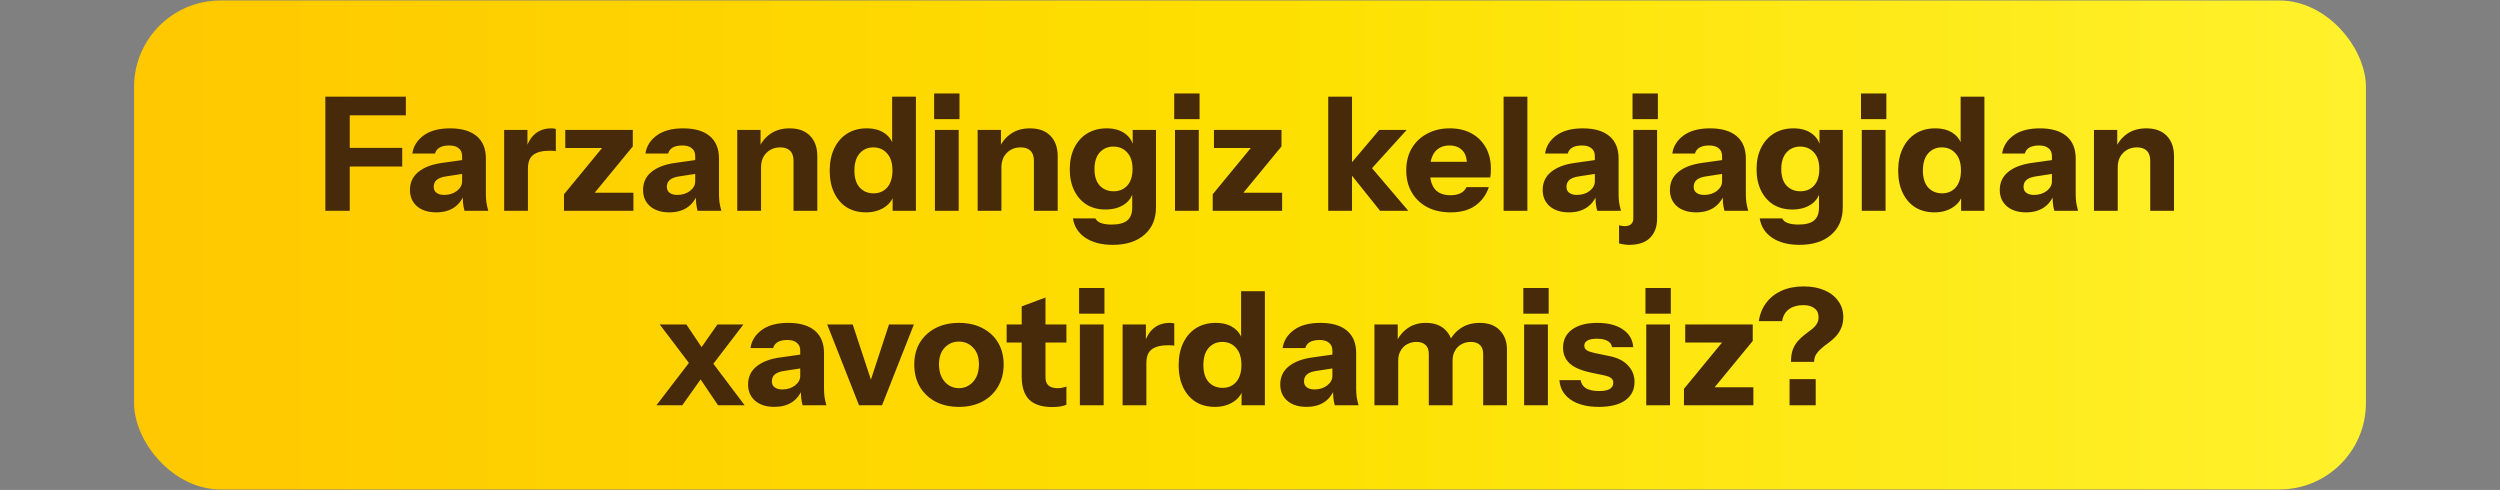 <?xml version="1.0" encoding="UTF-8"?> <svg xmlns="http://www.w3.org/2000/svg" width="347" height="68" viewBox="0 0 347 68" fill="none"><rect x="0" y="0" width="347" height="68" fill="#808080" stroke="none"/><rect x="18.609" y="0.066" width="309.782" height="67.868" rx="12" fill="url(#paint0_linear_97_24)"></rect><path d="M45.157 29.256V13.415H48.545V29.256H45.157ZM46.741 23.117V20.521H55.827V23.117H46.741ZM46.741 16.012V13.415H56.333V16.012H46.741ZM64.47 29.256C64.382 28.933 64.316 28.588 64.272 28.221C64.243 27.855 64.228 27.43 64.228 26.945H64.14V21.643C64.14 21.189 63.986 20.837 63.678 20.587C63.385 20.323 62.945 20.192 62.358 20.192C61.801 20.192 61.353 20.287 61.016 20.477C60.693 20.668 60.481 20.947 60.378 21.314H57.232C57.379 20.302 57.899 19.465 58.794 18.805C59.689 18.145 60.913 17.816 62.468 17.816C64.081 17.816 65.313 18.175 66.164 18.893C67.015 19.612 67.44 20.646 67.44 21.995V26.945C67.44 27.312 67.462 27.686 67.506 28.067C67.565 28.434 67.653 28.83 67.77 29.256H64.47ZM60.554 29.476C59.439 29.476 58.552 29.197 57.892 28.64C57.232 28.067 56.902 27.312 56.902 26.373C56.902 25.332 57.291 24.496 58.068 23.866C58.86 23.22 59.96 22.802 61.368 22.611L64.646 22.149V24.064L61.918 24.482C61.331 24.57 60.899 24.731 60.62 24.965C60.341 25.2 60.202 25.523 60.202 25.933C60.202 26.3 60.334 26.579 60.598 26.77C60.862 26.96 61.214 27.055 61.654 27.055C62.343 27.055 62.93 26.872 63.414 26.506C63.898 26.124 64.14 25.684 64.14 25.186L64.448 26.945C64.125 27.782 63.634 28.412 62.974 28.837C62.314 29.263 61.507 29.476 60.554 29.476ZM69.976 29.256V18.035H73.21V20.675H73.276V29.256H69.976ZM73.276 23.404L72.99 20.741C73.254 19.788 73.687 19.062 74.288 18.564C74.89 18.065 75.638 17.816 76.532 17.816C76.811 17.816 77.016 17.845 77.148 17.904V20.983C77.075 20.954 76.972 20.939 76.84 20.939C76.708 20.925 76.547 20.918 76.356 20.918C75.3 20.918 74.523 21.108 74.024 21.489C73.526 21.856 73.276 22.494 73.276 23.404ZM78.282 29.256V26.968L84.531 19.378L85.191 20.544H78.459V18.035H87.831V20.323L81.715 27.759L81.099 26.747H87.918V29.256H78.282ZM96.825 29.256C96.737 28.933 96.671 28.588 96.627 28.221C96.598 27.855 96.583 27.43 96.583 26.945H96.495V21.643C96.495 21.189 96.341 20.837 96.033 20.587C95.74 20.323 95.3 20.192 94.713 20.192C94.156 20.192 93.709 20.287 93.371 20.477C93.049 20.668 92.836 20.947 92.733 21.314H89.587C89.734 20.302 90.255 19.465 91.149 18.805C92.044 18.145 93.269 17.816 94.823 17.816C96.437 17.816 97.669 18.175 98.519 18.893C99.37 19.612 99.795 20.646 99.795 21.995V26.945C99.795 27.312 99.817 27.686 99.861 28.067C99.92 28.434 100.008 28.83 100.125 29.256H96.825ZM92.909 29.476C91.795 29.476 90.907 29.197 90.247 28.64C89.587 28.067 89.257 27.312 89.257 26.373C89.257 25.332 89.646 24.496 90.423 23.866C91.215 23.22 92.315 22.802 93.723 22.611L97.001 22.149V24.064L94.273 24.482C93.687 24.57 93.254 24.731 92.975 24.965C92.697 25.2 92.557 25.523 92.557 25.933C92.557 26.3 92.689 26.579 92.953 26.77C93.217 26.96 93.569 27.055 94.009 27.055C94.699 27.055 95.285 26.872 95.769 26.506C96.253 26.124 96.495 25.684 96.495 25.186L96.803 26.945C96.481 27.782 95.989 28.412 95.329 28.837C94.669 29.263 93.863 29.476 92.909 29.476ZM102.332 29.256V18.035H105.566V20.675H105.632V29.256H102.332ZM110.142 29.256V22.303C110.142 21.688 109.98 21.226 109.658 20.918C109.35 20.61 108.895 20.456 108.294 20.456C107.78 20.456 107.318 20.573 106.908 20.808C106.512 21.042 106.196 21.365 105.962 21.776C105.742 22.186 105.632 22.67 105.632 23.227L105.346 20.521C105.712 19.7 106.248 19.047 106.952 18.564C107.67 18.065 108.55 17.816 109.592 17.816C110.838 17.816 111.792 18.168 112.452 18.872C113.112 19.561 113.442 20.492 113.442 21.666V29.256H110.142ZM123.895 29.256V26.77L124.115 26.814C123.968 27.62 123.528 28.265 122.795 28.75C122.076 29.233 121.211 29.476 120.199 29.476C119.172 29.476 118.277 29.241 117.515 28.771C116.767 28.288 116.187 27.613 115.777 26.747C115.366 25.882 115.161 24.863 115.161 23.689C115.161 22.502 115.373 21.468 115.799 20.587C116.224 19.707 116.818 19.026 117.581 18.541C118.358 18.058 119.26 17.816 120.287 17.816C121.357 17.816 122.223 18.065 122.883 18.564C123.557 19.062 123.953 19.744 124.071 20.61L123.829 20.631V13.415H127.129V29.256H123.895ZM121.255 26.835C122.032 26.835 122.663 26.564 123.147 26.021C123.631 25.464 123.873 24.672 123.873 23.645C123.873 22.619 123.623 21.834 123.125 21.291C122.641 20.734 122.003 20.456 121.211 20.456C120.448 20.456 119.817 20.734 119.319 21.291C118.835 21.849 118.593 22.641 118.593 23.668C118.593 24.694 118.835 25.479 119.319 26.021C119.817 26.564 120.463 26.835 121.255 26.835ZM129.767 29.256V18.035H133.067V29.256H129.767ZM129.657 16.54V12.976H133.177V16.54H129.657ZM135.697 29.256V18.035H138.931V20.675H138.997V29.256H135.697ZM143.507 29.256V22.303C143.507 21.688 143.346 21.226 143.023 20.918C142.715 20.61 142.26 20.456 141.659 20.456C141.146 20.456 140.684 20.573 140.273 20.808C139.877 21.042 139.562 21.365 139.327 21.776C139.107 22.186 138.997 22.67 138.997 23.227L138.711 20.521C139.078 19.7 139.613 19.047 140.317 18.564C141.036 18.065 141.916 17.816 142.957 17.816C144.204 17.816 145.157 18.168 145.817 18.872C146.477 19.561 146.807 20.492 146.807 21.666V29.256H143.507ZM154.445 33.986C152.89 33.986 151.622 33.656 150.639 32.995C149.671 32.336 149.099 31.441 148.923 30.311H152.047C152.164 30.59 152.414 30.803 152.795 30.95C153.191 31.096 153.69 31.169 154.291 31.169C155.288 31.169 156.014 30.979 156.469 30.598C156.924 30.216 157.151 29.622 157.151 28.816V26.373L157.327 26.418C157.18 27.239 156.755 27.892 156.051 28.375C155.347 28.845 154.474 29.079 153.433 29.079C152.436 29.079 151.563 28.852 150.815 28.398C150.082 27.928 149.51 27.276 149.099 26.439C148.688 25.604 148.483 24.621 148.483 23.491C148.483 22.348 148.696 21.35 149.121 20.5C149.546 19.649 150.14 18.989 150.903 18.52C151.68 18.05 152.582 17.816 153.609 17.816C154.665 17.816 155.523 18.065 156.183 18.564C156.858 19.062 157.254 19.744 157.371 20.61L157.217 20.631V18.035H160.451V28.771C160.451 30.385 159.916 31.654 158.845 32.578C157.774 33.516 156.308 33.986 154.445 33.986ZM154.577 26.549C155.354 26.549 155.985 26.285 156.469 25.758C156.953 25.215 157.195 24.445 157.195 23.448C157.195 22.45 156.946 21.688 156.447 21.16C155.963 20.617 155.325 20.346 154.533 20.346C153.77 20.346 153.14 20.617 152.641 21.16C152.157 21.702 151.915 22.472 151.915 23.47C151.915 24.467 152.157 25.23 152.641 25.758C153.14 26.285 153.785 26.549 154.577 26.549ZM163.09 29.256V18.035H166.39V29.256H163.09ZM162.98 16.54V12.976H166.5V16.54H162.98ZM168.323 29.256V26.968L174.571 19.378L175.231 20.544H168.499V18.035H177.871V20.323L171.755 27.759L171.139 26.747H177.959V29.256H168.323ZM184.359 29.256V13.415H187.659V29.256H184.359ZM191.553 29.256L186.889 23.425L191.443 18.035H195.249L189.903 23.931L190.057 22.898L195.469 29.256H191.553ZM201.348 29.476C200.101 29.476 199.016 29.233 198.092 28.75C197.168 28.251 196.449 27.561 195.936 26.681C195.437 25.802 195.188 24.79 195.188 23.645C195.188 22.487 195.437 21.475 195.936 20.61C196.449 19.73 197.161 19.047 198.07 18.564C198.979 18.065 200.035 17.816 201.238 17.816C202.397 17.816 203.401 18.05 204.252 18.52C205.103 18.989 205.763 19.642 206.232 20.477C206.701 21.314 206.936 22.296 206.936 23.425C206.936 23.66 206.929 23.88 206.914 24.085C206.899 24.276 206.877 24.459 206.848 24.636H197.124V22.457H204.186L203.614 22.854C203.614 21.944 203.394 21.277 202.954 20.852C202.529 20.412 201.942 20.192 201.194 20.192C200.329 20.192 199.654 20.485 199.17 21.072C198.701 21.658 198.466 22.538 198.466 23.712C198.466 24.855 198.701 25.706 199.17 26.264C199.654 26.821 200.373 27.099 201.326 27.099C201.854 27.099 202.309 27.012 202.69 26.835C203.071 26.66 203.357 26.373 203.548 25.977H206.65C206.283 27.063 205.653 27.921 204.758 28.552C203.878 29.168 202.741 29.476 201.348 29.476ZM208.701 29.256V13.415H212.001V29.256H208.701ZM221.693 29.256C221.605 28.933 221.539 28.588 221.495 28.221C221.465 27.855 221.451 27.43 221.451 26.945H221.363V21.643C221.363 21.189 221.209 20.837 220.901 20.587C220.607 20.323 220.167 20.192 219.581 20.192C219.023 20.192 218.576 20.287 218.239 20.477C217.916 20.668 217.703 20.947 217.601 21.314H214.455C214.601 20.302 215.122 19.465 216.017 18.805C216.911 18.145 218.136 17.816 219.691 17.816C221.304 17.816 222.536 18.175 223.387 18.893C224.237 19.612 224.663 20.646 224.663 21.995V26.945C224.663 27.312 224.685 27.686 224.729 28.067C224.787 28.434 224.875 28.83 224.993 29.256H221.693ZM217.777 29.476C216.662 29.476 215.775 29.197 215.115 28.64C214.455 28.067 214.125 27.312 214.125 26.373C214.125 25.332 214.513 24.496 215.291 23.866C216.083 23.22 217.183 22.802 218.591 22.611L221.869 22.149V24.064L219.141 24.482C218.554 24.57 218.121 24.731 217.843 24.965C217.564 25.2 217.425 25.523 217.425 25.933C217.425 26.3 217.557 26.579 217.821 26.77C218.085 26.96 218.437 27.055 218.877 27.055C219.566 27.055 220.153 26.872 220.637 26.506C221.121 26.124 221.363 25.684 221.363 25.186L221.671 26.945C221.348 27.782 220.857 28.412 220.197 28.837C219.537 29.263 218.73 29.476 217.777 29.476ZM226.089 33.986C225.839 33.986 225.605 33.964 225.385 33.919C225.165 33.89 224.945 33.846 224.725 33.788V31.258C224.842 31.302 224.967 31.331 225.099 31.346C225.231 31.375 225.37 31.39 225.517 31.39C225.898 31.39 226.191 31.294 226.397 31.104C226.602 30.927 226.705 30.656 226.705 30.29V18.035H230.005V30.334C230.005 31.463 229.682 32.35 229.037 32.995C228.406 33.656 227.423 33.986 226.089 33.986ZM226.595 16.54V12.976H230.115V16.54H226.595ZM239.353 29.256C239.265 28.933 239.199 28.588 239.155 28.221C239.125 27.855 239.111 27.43 239.111 26.945H239.023V21.643C239.023 21.189 238.869 20.837 238.561 20.587C238.267 20.323 237.827 20.192 237.241 20.192C236.683 20.192 236.236 20.287 235.899 20.477C235.576 20.668 235.363 20.947 235.261 21.314H232.115C232.261 20.302 232.782 19.465 233.677 18.805C234.571 18.145 235.796 17.816 237.351 17.816C238.964 17.816 240.196 18.175 241.047 18.893C241.897 19.612 242.323 20.646 242.323 21.995V26.945C242.323 27.312 242.345 27.686 242.389 28.067C242.447 28.434 242.535 28.83 242.653 29.256H239.353ZM235.437 29.476C234.322 29.476 233.435 29.197 232.775 28.64C232.115 28.067 231.785 27.312 231.785 26.373C231.785 25.332 232.173 24.496 232.951 23.866C233.743 23.22 234.843 22.802 236.251 22.611L239.529 22.149V24.064L236.801 24.482C236.214 24.57 235.781 24.731 235.503 24.965C235.224 25.2 235.085 25.523 235.085 25.933C235.085 26.3 235.217 26.579 235.481 26.77C235.745 26.96 236.097 27.055 236.537 27.055C237.226 27.055 237.813 26.872 238.297 26.506C238.781 26.124 239.023 25.684 239.023 25.186L239.331 26.945C239.008 27.782 238.517 28.412 237.857 28.837C237.197 29.263 236.39 29.476 235.437 29.476ZM249.771 33.986C248.217 33.986 246.948 33.656 245.965 32.995C244.997 32.336 244.425 31.441 244.249 30.311H247.373C247.491 30.59 247.74 30.803 248.121 30.95C248.517 31.096 249.016 31.169 249.617 31.169C250.615 31.169 251.341 30.979 251.795 30.598C252.25 30.216 252.477 29.622 252.477 28.816V26.373L252.653 26.418C252.507 27.239 252.081 27.892 251.377 28.375C250.673 28.845 249.801 29.079 248.759 29.079C247.762 29.079 246.889 28.852 246.141 28.398C245.408 27.928 244.836 27.276 244.425 26.439C244.015 25.604 243.809 24.621 243.809 23.491C243.809 22.348 244.022 21.35 244.447 20.5C244.873 19.649 245.467 18.989 246.229 18.52C247.007 18.05 247.909 17.816 248.935 17.816C249.991 17.816 250.849 18.065 251.509 18.564C252.184 19.062 252.58 19.744 252.697 20.61L252.543 20.631V18.035H255.777V28.771C255.777 30.385 255.242 31.654 254.171 32.578C253.101 33.516 251.634 33.986 249.771 33.986ZM249.903 26.549C250.681 26.549 251.311 26.285 251.795 25.758C252.279 25.215 252.521 24.445 252.521 23.448C252.521 22.45 252.272 21.688 251.773 21.16C251.289 20.617 250.651 20.346 249.859 20.346C249.097 20.346 248.466 20.617 247.967 21.16C247.483 21.702 247.241 22.472 247.241 23.47C247.241 24.467 247.483 25.23 247.967 25.758C248.466 26.285 249.111 26.549 249.903 26.549ZM258.416 29.256V18.035H261.716V29.256H258.416ZM258.306 16.54V12.976H261.826V16.54H258.306ZM272.201 29.256V26.77L272.421 26.814C272.275 27.62 271.835 28.265 271.101 28.75C270.383 29.233 269.517 29.476 268.505 29.476C267.479 29.476 266.584 29.241 265.821 28.771C265.073 28.288 264.494 27.613 264.083 26.747C263.673 25.882 263.467 24.863 263.467 23.689C263.467 22.502 263.68 21.468 264.105 20.587C264.531 19.707 265.125 19.026 265.887 18.541C266.665 18.058 267.567 17.816 268.593 17.816C269.664 17.816 270.529 18.065 271.189 18.564C271.864 19.062 272.26 19.744 272.377 20.61L272.135 20.631V13.415H275.435V29.256H272.201ZM269.561 26.835C270.339 26.835 270.969 26.564 271.453 26.021C271.937 25.464 272.179 24.672 272.179 23.645C272.179 22.619 271.93 21.834 271.431 21.291C270.947 20.734 270.309 20.456 269.517 20.456C268.755 20.456 268.124 20.734 267.625 21.291C267.141 21.849 266.899 22.641 266.899 23.668C266.899 24.694 267.141 25.479 267.625 26.021C268.124 26.564 268.769 26.835 269.561 26.835ZM285.136 29.256C285.048 28.933 284.982 28.588 284.938 28.221C284.909 27.855 284.894 27.43 284.894 26.945H284.806V21.643C284.806 21.189 284.652 20.837 284.344 20.587C284.051 20.323 283.611 20.192 283.024 20.192C282.467 20.192 282.019 20.287 281.682 20.477C281.359 20.668 281.147 20.947 281.044 21.314H277.898C278.045 20.302 278.565 19.465 279.46 18.805C280.355 18.145 281.579 17.816 283.134 17.816C284.747 17.816 285.979 18.175 286.83 18.893C287.681 19.612 288.106 20.646 288.106 21.995V26.945C288.106 27.312 288.128 27.686 288.172 28.067C288.231 28.434 288.319 28.83 288.436 29.256H285.136ZM281.22 29.476C280.105 29.476 279.218 29.197 278.558 28.64C277.898 28.067 277.568 27.312 277.568 26.373C277.568 25.332 277.957 24.496 278.734 23.866C279.526 23.22 280.626 22.802 282.034 22.611L285.312 22.149V24.064L282.584 24.482C281.997 24.57 281.565 24.731 281.286 24.965C281.007 25.2 280.868 25.523 280.868 25.933C280.868 26.3 281 26.579 281.264 26.77C281.528 26.96 281.88 27.055 282.32 27.055C283.009 27.055 283.596 26.872 284.08 26.506C284.564 26.124 284.806 25.684 284.806 25.186L285.114 26.945C284.791 27.782 284.3 28.412 283.64 28.837C282.98 29.263 282.173 29.476 281.22 29.476ZM290.642 29.256V18.035H293.876V20.675H293.942V29.256H290.642ZM298.452 29.256V22.303C298.452 21.688 298.291 21.226 297.968 20.918C297.66 20.61 297.206 20.456 296.604 20.456C296.091 20.456 295.629 20.573 295.218 20.808C294.822 21.042 294.507 21.365 294.272 21.776C294.052 22.186 293.942 22.67 293.942 23.227L293.656 20.521C294.023 19.7 294.558 19.047 295.262 18.564C295.981 18.065 296.861 17.816 297.902 17.816C299.149 17.816 300.102 18.168 300.762 18.872C301.422 19.561 301.752 20.492 301.752 21.666V29.256H298.452ZM99.667 56.255L96.345 51.328L91.571 45.035H95.267L98.237 49.458L103.363 56.255H99.667ZM96.609 49.282L99.579 45.035H103.187L98.171 51.592L96.609 49.282ZM97.885 51.767L94.695 56.255H91.109L96.323 49.458L97.885 51.767ZM111.403 56.255C111.315 55.933 111.249 55.588 111.205 55.221C111.175 54.855 111.161 54.429 111.161 53.946H111.073V48.644C111.073 48.189 110.919 47.837 110.611 47.587C110.317 47.324 109.877 47.191 109.291 47.191C108.733 47.191 108.286 47.287 107.949 47.477C107.626 47.668 107.413 47.947 107.311 48.313H104.165C104.311 47.301 104.832 46.465 105.727 45.806C106.621 45.145 107.846 44.816 109.401 44.816C111.014 44.816 112.246 45.175 113.097 45.894C113.947 46.612 114.373 47.646 114.373 48.995V53.946C114.373 54.312 114.395 54.686 114.439 55.068C114.497 55.434 114.585 55.83 114.703 56.255H111.403ZM107.487 56.475C106.372 56.475 105.485 56.197 104.825 55.639C104.165 55.068 103.835 54.312 103.835 53.373C103.835 52.332 104.223 51.496 105.001 50.865C105.793 50.22 106.893 49.802 108.301 49.611L111.579 49.15V51.063L108.851 51.481C108.264 51.569 107.831 51.731 107.553 51.965C107.274 52.2 107.135 52.523 107.135 52.934C107.135 53.3 107.267 53.579 107.531 53.77C107.795 53.96 108.147 54.056 108.587 54.056C109.276 54.056 109.863 53.872 110.347 53.505C110.831 53.124 111.073 52.684 111.073 52.185L111.381 53.946C111.058 54.782 110.567 55.412 109.907 55.837C109.247 56.263 108.44 56.475 107.487 56.475ZM119.236 56.255L114.814 45.035H118.356L121.81 55.508H119.962L123.394 45.035H126.848L122.426 56.255H119.236ZM133.104 56.475C131.872 56.475 130.787 56.233 129.848 55.749C128.924 55.251 128.198 54.562 127.67 53.681C127.157 52.787 126.9 51.76 126.9 50.602C126.9 49.443 127.157 48.431 127.67 47.566C128.198 46.7 128.924 46.026 129.848 45.541C130.787 45.057 131.872 44.816 133.104 44.816C134.351 44.816 135.436 45.057 136.36 45.541C137.299 46.026 138.025 46.7 138.538 47.566C139.051 48.431 139.308 49.443 139.308 50.602C139.308 51.76 139.044 52.787 138.516 53.681C138.003 54.562 137.277 55.251 136.338 55.749C135.414 56.233 134.336 56.475 133.104 56.475ZM133.104 53.88C133.617 53.88 134.079 53.748 134.49 53.483C134.915 53.219 135.253 52.846 135.502 52.361C135.751 51.863 135.876 51.269 135.876 50.58C135.876 49.568 135.605 48.79 135.062 48.248C134.534 47.69 133.881 47.411 133.104 47.411C132.327 47.411 131.667 47.69 131.124 48.248C130.596 48.805 130.332 49.582 130.332 50.58C130.332 51.269 130.457 51.863 130.706 52.361C130.955 52.846 131.285 53.219 131.696 53.483C132.121 53.748 132.591 53.88 133.104 53.88ZM146.059 56.498C144.622 56.498 143.551 56.153 142.847 55.464C142.158 54.76 141.813 53.696 141.813 52.273V42.528L145.113 41.295V52.383C145.113 52.882 145.252 53.256 145.531 53.505C145.81 53.755 146.242 53.88 146.829 53.88C147.049 53.88 147.254 53.858 147.445 53.813C147.636 53.77 147.826 53.718 148.017 53.66V56.167C147.826 56.27 147.555 56.351 147.203 56.41C146.866 56.468 146.484 56.498 146.059 56.498ZM139.723 47.544V45.035H148.017V47.544H139.723ZM149.887 56.255V45.035H153.187V56.255H149.887ZM149.777 43.539V39.975H153.297V43.539H149.777ZM155.817 56.255V45.035H159.051V47.675H159.117V56.255H155.817ZM159.117 50.404L158.831 47.742C159.095 46.788 159.528 46.062 160.129 45.563C160.73 45.065 161.478 44.816 162.373 44.816C162.652 44.816 162.857 44.845 162.989 44.904V47.983C162.916 47.954 162.813 47.94 162.681 47.94C162.549 47.925 162.388 47.917 162.197 47.917C161.141 47.917 160.364 48.108 159.865 48.489C159.366 48.856 159.117 49.494 159.117 50.404ZM172.331 56.255V53.77L172.551 53.813C172.405 54.62 171.965 55.266 171.231 55.749C170.513 56.233 169.647 56.475 168.635 56.475C167.609 56.475 166.714 56.241 165.951 55.772C165.203 55.288 164.624 54.613 164.213 53.748C163.803 52.882 163.597 51.863 163.597 50.69C163.597 49.502 163.81 48.468 164.235 47.587C164.661 46.708 165.255 46.026 166.017 45.541C166.795 45.057 167.697 44.816 168.723 44.816C169.794 44.816 170.659 45.065 171.319 45.563C171.994 46.062 172.39 46.744 172.507 47.609L172.265 47.632V40.416H175.565V56.255H172.331ZM169.691 53.836C170.469 53.836 171.099 53.564 171.583 53.022C172.067 52.464 172.309 51.672 172.309 50.645C172.309 49.619 172.06 48.834 171.561 48.291C171.077 47.734 170.439 47.456 169.647 47.456C168.885 47.456 168.254 47.734 167.755 48.291C167.271 48.849 167.029 49.641 167.029 50.667C167.029 51.694 167.271 52.479 167.755 53.022C168.254 53.564 168.899 53.836 169.691 53.836ZM185.266 56.255C185.178 55.933 185.112 55.588 185.068 55.221C185.038 54.855 185.024 54.429 185.024 53.946H184.936V48.644C184.936 48.189 184.782 47.837 184.474 47.587C184.18 47.324 183.74 47.191 183.154 47.191C182.596 47.191 182.149 47.287 181.812 47.477C181.489 47.668 181.276 47.947 181.174 48.313H178.028C178.174 47.301 178.695 46.465 179.59 45.806C180.484 45.145 181.709 44.816 183.264 44.816C184.877 44.816 186.109 45.175 186.96 45.894C187.81 46.612 188.236 47.646 188.236 48.995V53.946C188.236 54.312 188.258 54.686 188.302 55.068C188.36 55.434 188.448 55.83 188.566 56.255H185.266ZM181.35 56.475C180.235 56.475 179.348 56.197 178.688 55.639C178.028 55.068 177.698 54.312 177.698 53.373C177.698 52.332 178.086 51.496 178.864 50.865C179.656 50.22 180.756 49.802 182.164 49.611L185.442 49.15V51.063L182.714 51.481C182.127 51.569 181.694 51.731 181.416 51.965C181.137 52.2 180.998 52.523 180.998 52.934C180.998 53.3 181.13 53.579 181.394 53.77C181.658 53.96 182.01 54.056 182.45 54.056C183.139 54.056 183.726 53.872 184.21 53.505C184.694 53.124 184.936 52.684 184.936 52.185L185.244 53.946C184.921 54.782 184.43 55.412 183.77 55.837C183.11 56.263 182.303 56.475 181.35 56.475ZM190.772 56.255V45.035H194.006V47.675H194.072V56.255H190.772ZM198.318 56.255V49.127C198.318 48.556 198.164 48.138 197.856 47.873C197.563 47.595 197.145 47.456 196.602 47.456C196.133 47.456 195.7 47.566 195.304 47.785C194.923 47.991 194.622 48.291 194.402 48.688C194.182 49.069 194.072 49.523 194.072 50.051L193.786 47.522C194.153 46.7 194.681 46.047 195.37 45.563C196.074 45.065 196.917 44.816 197.9 44.816C199.073 44.816 199.983 45.145 200.628 45.806C201.288 46.465 201.618 47.294 201.618 48.291V56.255H198.318ZM205.864 56.255V49.127C205.864 48.556 205.71 48.138 205.402 47.873C205.109 47.595 204.691 47.456 204.148 47.456C203.679 47.456 203.246 47.566 202.85 47.785C202.469 47.991 202.168 48.291 201.948 48.688C201.728 49.069 201.618 49.523 201.618 50.051L201.112 47.522C201.479 46.7 202.021 46.047 202.74 45.563C203.473 45.065 204.353 44.816 205.38 44.816C206.597 44.816 207.529 45.16 208.174 45.849C208.834 46.524 209.164 47.411 209.164 48.511V56.255H205.864ZM211.548 56.255V45.035H214.848V56.255H211.548ZM211.438 43.539V39.975H214.958V43.539H211.438ZM221.945 56.475C220.302 56.475 218.997 56.145 218.029 55.486C217.061 54.825 216.533 53.916 216.445 52.758H219.393C219.466 53.256 219.715 53.638 220.141 53.901C220.581 54.151 221.182 54.276 221.945 54.276C222.634 54.276 223.133 54.18 223.441 53.989C223.763 53.784 223.925 53.498 223.925 53.132C223.925 52.853 223.829 52.64 223.639 52.493C223.463 52.332 223.133 52.2 222.649 52.097L220.845 51.724C219.51 51.445 218.527 51.027 217.897 50.469C217.266 49.898 216.951 49.164 216.951 48.27C216.951 47.184 217.369 46.341 218.205 45.739C219.041 45.123 220.207 44.816 221.703 44.816C223.184 44.816 224.365 45.116 225.245 45.718C226.125 46.304 226.609 47.126 226.697 48.181H223.749C223.69 47.8 223.485 47.514 223.133 47.324C222.781 47.118 222.282 47.016 221.637 47.016C221.05 47.016 220.61 47.103 220.317 47.279C220.038 47.441 219.899 47.675 219.899 47.983C219.899 48.248 220.016 48.46 220.251 48.621C220.485 48.768 220.874 48.9 221.417 49.017L223.441 49.435C224.57 49.67 225.421 50.11 225.993 50.755C226.579 51.386 226.873 52.134 226.873 52.999C226.873 54.099 226.44 54.958 225.575 55.574C224.724 56.175 223.514 56.475 221.945 56.475ZM228.499 56.255V45.035H231.799V56.255H228.499ZM228.389 43.539V39.975H231.909V43.539H228.389ZM233.733 56.255V53.968L239.981 46.377L240.641 47.544H233.909V45.035H243.281V47.324L237.165 54.76L236.549 53.748H243.369V56.255H233.733ZM248.589 50.227C248.589 49.538 248.677 48.959 248.853 48.489C249.044 48.02 249.286 47.624 249.579 47.301C249.872 46.979 250.18 46.693 250.503 46.444C250.826 46.194 251.134 45.959 251.427 45.739C251.72 45.52 251.955 45.278 252.131 45.014C252.322 44.735 252.417 44.412 252.417 44.045C252.417 43.488 252.226 43.07 251.845 42.791C251.478 42.498 250.965 42.352 250.305 42.352C249.498 42.352 248.831 42.542 248.303 42.923C247.79 43.305 247.474 43.855 247.357 44.574H244.123C244.27 43.591 244.614 42.74 245.157 42.022C245.7 41.303 246.411 40.745 247.291 40.349C248.171 39.953 249.183 39.755 250.327 39.755C251.442 39.755 252.41 39.931 253.231 40.283C254.052 40.636 254.69 41.134 255.145 41.779C255.614 42.41 255.849 43.151 255.849 44.002C255.849 44.603 255.746 45.123 255.541 45.563C255.35 46.004 255.101 46.385 254.793 46.708C254.5 47.016 254.177 47.301 253.825 47.566C253.473 47.815 253.143 48.072 252.835 48.336C252.542 48.585 252.292 48.864 252.087 49.172C251.896 49.465 251.801 49.817 251.801 50.227H248.589ZM248.391 56.255V52.626H252.021V56.255H248.391Z" fill="#472A09"></path><defs><linearGradient id="paint0_linear_97_24" x1="18.609" y1="34" x2="328.391" y2="34" gradientUnits="userSpaceOnUse"><stop stop-color="#FFC800"></stop><stop offset="0.508" stop-color="#FDE000"></stop><stop offset="1" stop-color="#FFF12C"></stop></linearGradient></defs></svg> 